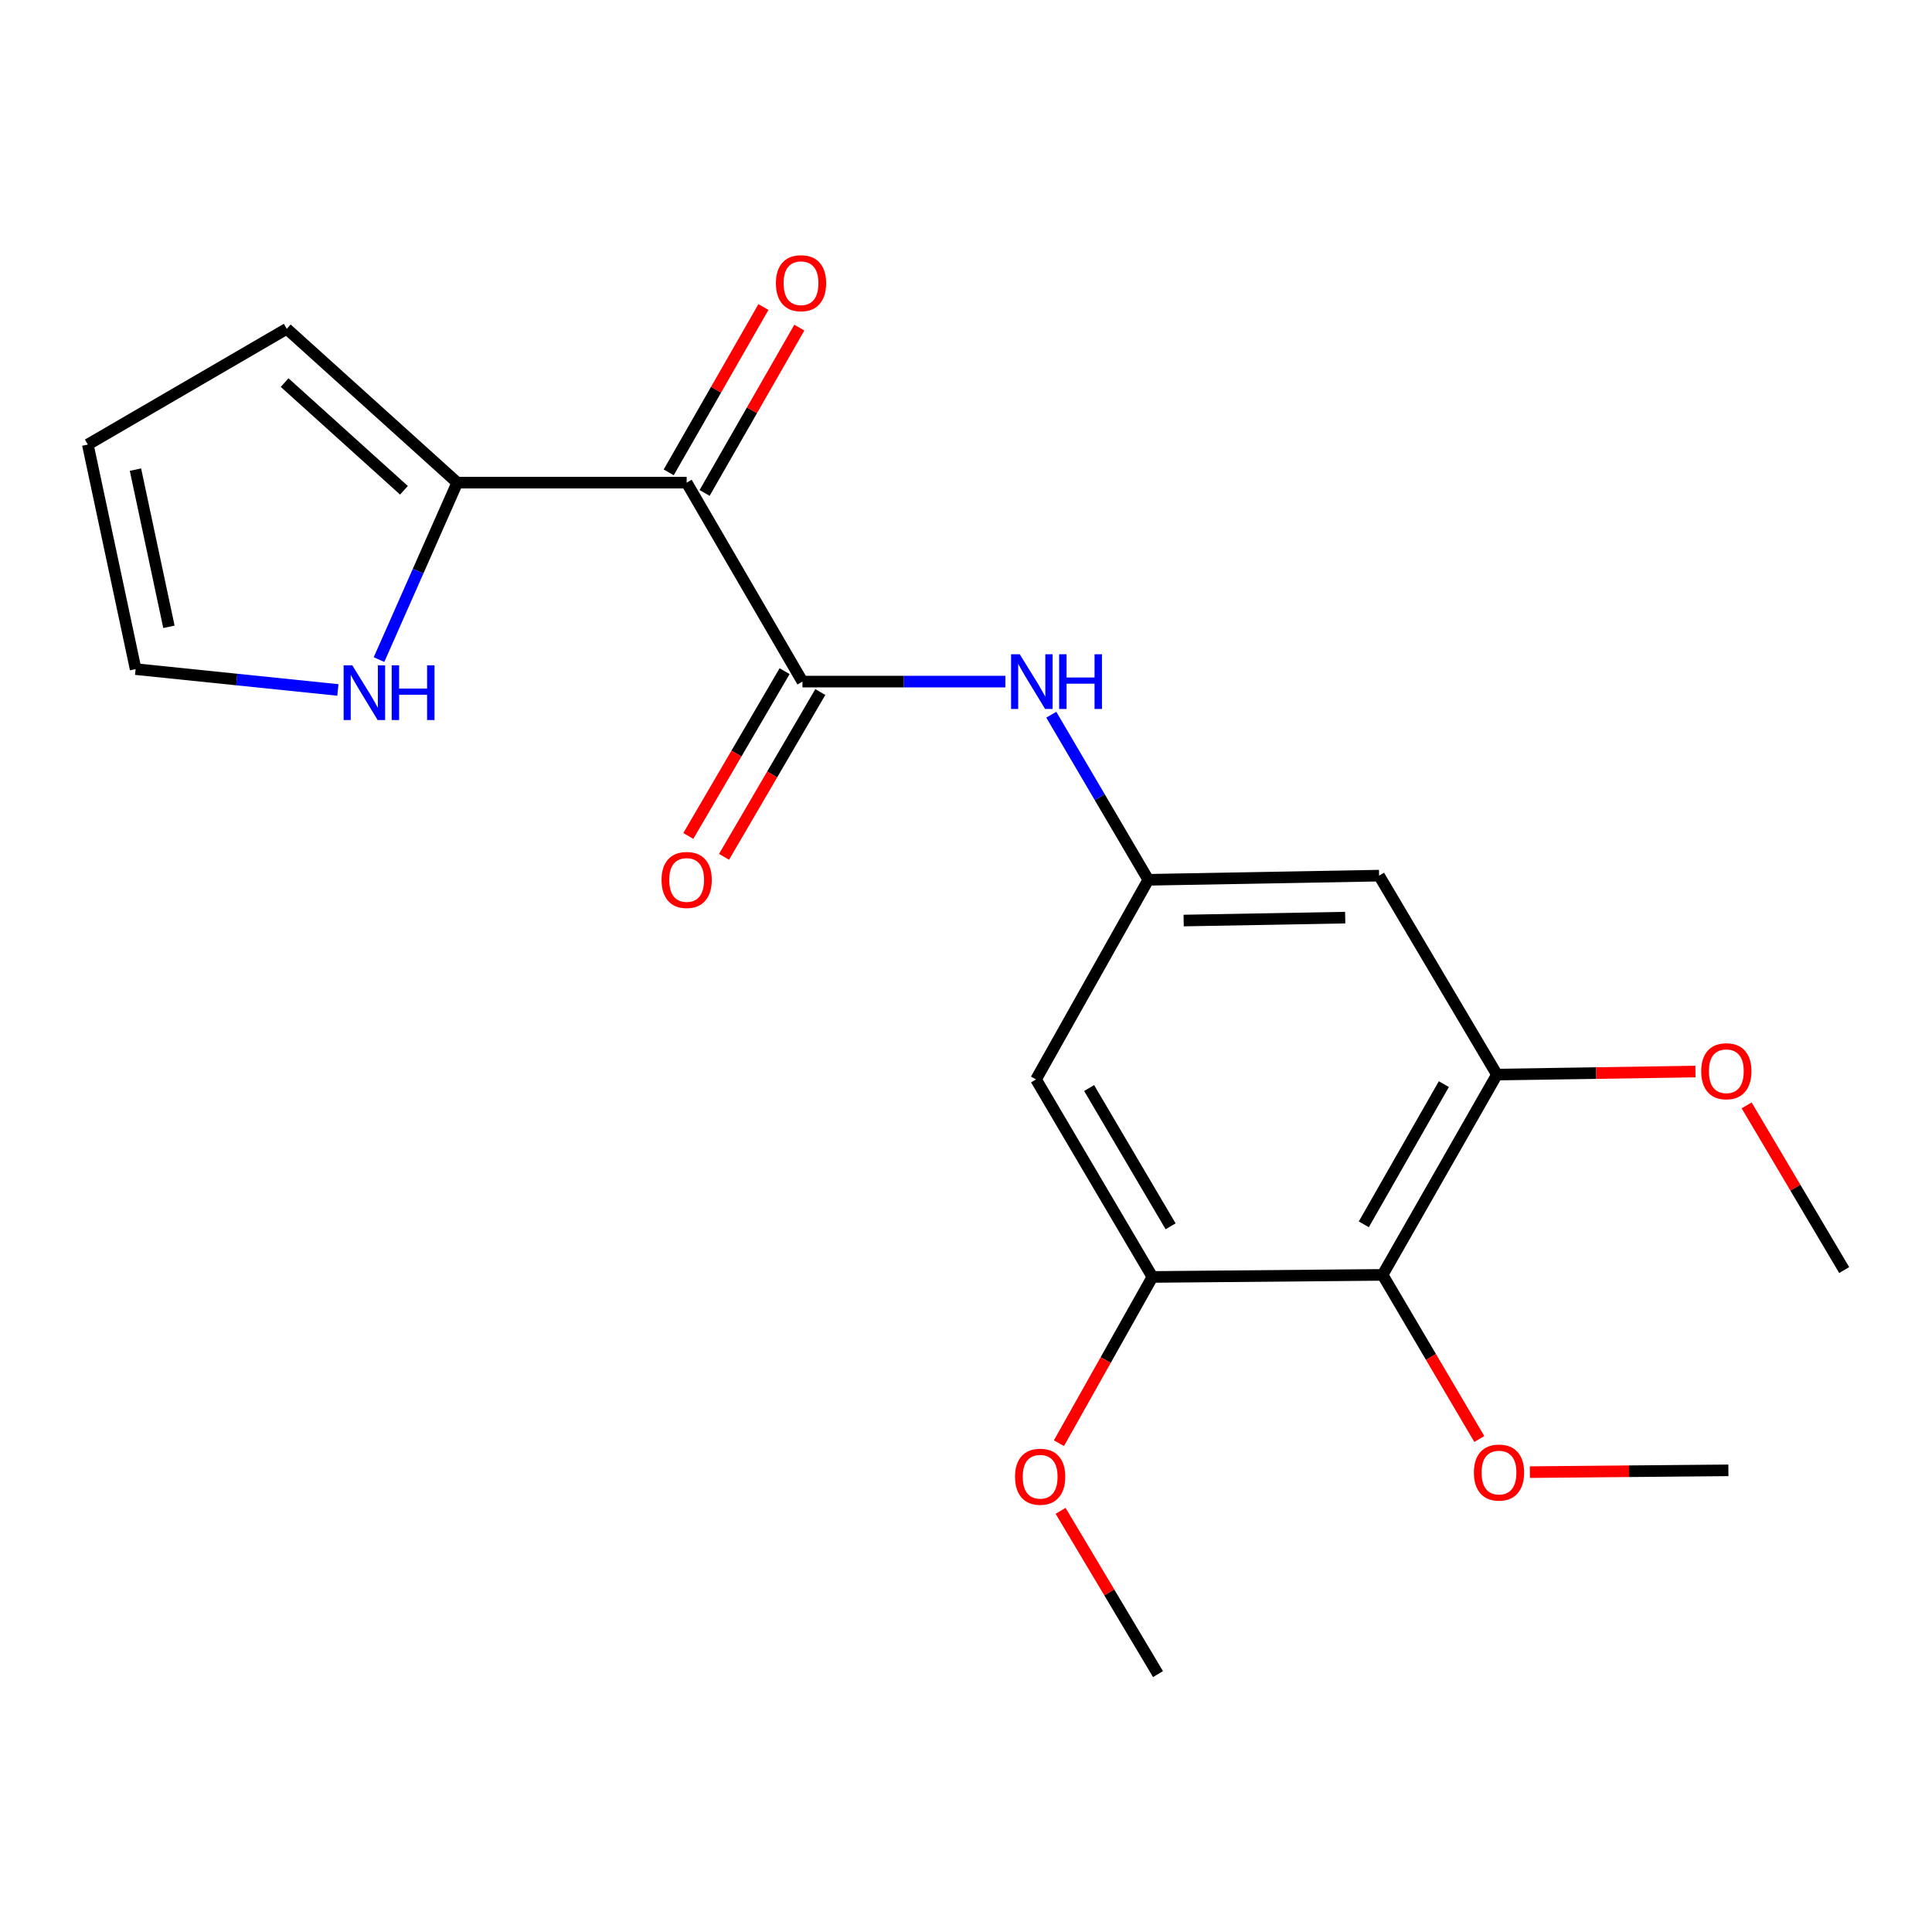 <?xml version='1.0' encoding='iso-8859-1'?>
<svg version='1.1' baseProfile='full'
              xmlns='http://www.w3.org/2000/svg'
                      xmlns:rdkit='http://www.rdkit.org/xml'
                      xmlns:xlink='http://www.w3.org/1999/xlink'
                  xml:space='preserve'
width='1000px' height='1000px' viewBox='0 0 1000 1000'>
<!-- END OF HEADER -->
<rect style='opacity:1.0;fill:#FFFFFF;stroke:none' width='1000' height='1000' x='0' y='0'> </rect>
<path class='bond-0' d='M 355.414,249.818 L 415.345,352.797' style='fill:none;fill-rule:evenodd;stroke:#000000;stroke-width:6px;stroke-linecap:butt;stroke-linejoin:miter;stroke-opacity:1' />
<path class='bond-1' d='M 355.414,249.818 L 236.67,249.818' style='fill:none;fill-rule:evenodd;stroke:#000000;stroke-width:6px;stroke-linecap:butt;stroke-linejoin:miter;stroke-opacity:1' />
<path class='bond-10' d='M 364.705,255.142 L 389.22,212.354' style='fill:none;fill-rule:evenodd;stroke:#000000;stroke-width:6px;stroke-linecap:butt;stroke-linejoin:miter;stroke-opacity:1' />
<path class='bond-10' d='M 389.22,212.354 L 413.736,169.567' style='fill:none;fill-rule:evenodd;stroke:#FF0000;stroke-width:6px;stroke-linecap:butt;stroke-linejoin:miter;stroke-opacity:1' />
<path class='bond-10' d='M 346.122,244.495 L 370.638,201.707' style='fill:none;fill-rule:evenodd;stroke:#000000;stroke-width:6px;stroke-linecap:butt;stroke-linejoin:miter;stroke-opacity:1' />
<path class='bond-10' d='M 370.638,201.707 L 395.153,158.92' style='fill:none;fill-rule:evenodd;stroke:#FF0000;stroke-width:6px;stroke-linecap:butt;stroke-linejoin:miter;stroke-opacity:1' />
<path class='bond-3' d='M 415.345,352.797 L 467.856,352.797' style='fill:none;fill-rule:evenodd;stroke:#000000;stroke-width:6px;stroke-linecap:butt;stroke-linejoin:miter;stroke-opacity:1' />
<path class='bond-3' d='M 467.856,352.797 L 520.368,352.797' style='fill:none;fill-rule:evenodd;stroke:#0000FF;stroke-width:6px;stroke-linecap:butt;stroke-linejoin:miter;stroke-opacity:1' />
<path class='bond-11' d='M 406.098,347.395 L 381.183,390.043' style='fill:none;fill-rule:evenodd;stroke:#000000;stroke-width:6px;stroke-linecap:butt;stroke-linejoin:miter;stroke-opacity:1' />
<path class='bond-11' d='M 381.183,390.043 L 356.268,432.691' style='fill:none;fill-rule:evenodd;stroke:#FF0000;stroke-width:6px;stroke-linecap:butt;stroke-linejoin:miter;stroke-opacity:1' />
<path class='bond-11' d='M 424.591,358.198 L 399.676,400.846' style='fill:none;fill-rule:evenodd;stroke:#000000;stroke-width:6px;stroke-linecap:butt;stroke-linejoin:miter;stroke-opacity:1' />
<path class='bond-11' d='M 399.676,400.846 L 374.761,443.494' style='fill:none;fill-rule:evenodd;stroke:#FF0000;stroke-width:6px;stroke-linecap:butt;stroke-linejoin:miter;stroke-opacity:1' />
<path class='bond-9' d='M 236.67,249.818 L 216.423,295.609' style='fill:none;fill-rule:evenodd;stroke:#000000;stroke-width:6px;stroke-linecap:butt;stroke-linejoin:miter;stroke-opacity:1' />
<path class='bond-9' d='M 216.423,295.609 L 196.176,341.4' style='fill:none;fill-rule:evenodd;stroke:#0000FF;stroke-width:6px;stroke-linecap:butt;stroke-linejoin:miter;stroke-opacity:1' />
<path class='bond-12' d='M 236.67,249.818 L 148.433,170.184' style='fill:none;fill-rule:evenodd;stroke:#000000;stroke-width:6px;stroke-linecap:butt;stroke-linejoin:miter;stroke-opacity:1' />
<path class='bond-12' d='M 209.085,253.772 L 147.32,198.028' style='fill:none;fill-rule:evenodd;stroke:#000000;stroke-width:6px;stroke-linecap:butt;stroke-linejoin:miter;stroke-opacity:1' />
<path class='bond-2' d='M 715.63,659.876 L 774.812,556.208' style='fill:none;fill-rule:evenodd;stroke:#000000;stroke-width:6px;stroke-linecap:butt;stroke-linejoin:miter;stroke-opacity:1' />
<path class='bond-2' d='M 705.908,633.708 L 747.335,561.14' style='fill:none;fill-rule:evenodd;stroke:#000000;stroke-width:6px;stroke-linecap:butt;stroke-linejoin:miter;stroke-opacity:1' />
<path class='bond-15' d='M 715.63,659.876 L 740.663,702.353' style='fill:none;fill-rule:evenodd;stroke:#000000;stroke-width:6px;stroke-linecap:butt;stroke-linejoin:miter;stroke-opacity:1' />
<path class='bond-15' d='M 740.663,702.353 L 765.695,744.83' style='fill:none;fill-rule:evenodd;stroke:#FF0000;stroke-width:6px;stroke-linecap:butt;stroke-linejoin:miter;stroke-opacity:1' />
<path class='bond-22' d='M 715.63,659.876 L 596.494,660.947' style='fill:none;fill-rule:evenodd;stroke:#000000;stroke-width:6px;stroke-linecap:butt;stroke-linejoin:miter;stroke-opacity:1' />
<path class='bond-6' d='M 544.144,369.931 L 569.248,412.657' style='fill:none;fill-rule:evenodd;stroke:#0000FF;stroke-width:6px;stroke-linecap:butt;stroke-linejoin:miter;stroke-opacity:1' />
<path class='bond-6' d='M 569.248,412.657 L 594.352,455.383' style='fill:none;fill-rule:evenodd;stroke:#000000;stroke-width:6px;stroke-linecap:butt;stroke-linejoin:miter;stroke-opacity:1' />
<path class='bond-4' d='M 774.812,556.208 L 713.81,453.229' style='fill:none;fill-rule:evenodd;stroke:#000000;stroke-width:6px;stroke-linecap:butt;stroke-linejoin:miter;stroke-opacity:1' />
<path class='bond-16' d='M 774.812,556.208 L 826.193,555.42' style='fill:none;fill-rule:evenodd;stroke:#000000;stroke-width:6px;stroke-linecap:butt;stroke-linejoin:miter;stroke-opacity:1' />
<path class='bond-16' d='M 826.193,555.42 L 877.575,554.632' style='fill:none;fill-rule:evenodd;stroke:#FF0000;stroke-width:6px;stroke-linecap:butt;stroke-linejoin:miter;stroke-opacity:1' />
<path class='bond-5' d='M 596.494,660.947 L 536.242,558.706' style='fill:none;fill-rule:evenodd;stroke:#000000;stroke-width:6px;stroke-linecap:butt;stroke-linejoin:miter;stroke-opacity:1' />
<path class='bond-5' d='M 605.907,634.738 L 563.731,563.169' style='fill:none;fill-rule:evenodd;stroke:#000000;stroke-width:6px;stroke-linecap:butt;stroke-linejoin:miter;stroke-opacity:1' />
<path class='bond-17' d='M 596.494,660.947 L 572.299,703.967' style='fill:none;fill-rule:evenodd;stroke:#000000;stroke-width:6px;stroke-linecap:butt;stroke-linejoin:miter;stroke-opacity:1' />
<path class='bond-17' d='M 572.299,703.967 L 548.104,746.987' style='fill:none;fill-rule:evenodd;stroke:#FF0000;stroke-width:6px;stroke-linecap:butt;stroke-linejoin:miter;stroke-opacity:1' />
<path class='bond-7' d='M 594.352,455.383 L 536.242,558.706' style='fill:none;fill-rule:evenodd;stroke:#000000;stroke-width:6px;stroke-linecap:butt;stroke-linejoin:miter;stroke-opacity:1' />
<path class='bond-8' d='M 594.352,455.383 L 713.81,453.229' style='fill:none;fill-rule:evenodd;stroke:#000000;stroke-width:6px;stroke-linecap:butt;stroke-linejoin:miter;stroke-opacity:1' />
<path class='bond-8' d='M 612.657,476.473 L 696.277,474.965' style='fill:none;fill-rule:evenodd;stroke:#000000;stroke-width:6px;stroke-linecap:butt;stroke-linejoin:miter;stroke-opacity:1' />
<path class='bond-13' d='M 174.886,357.119 L 122.544,351.727' style='fill:none;fill-rule:evenodd;stroke:#0000FF;stroke-width:6px;stroke-linecap:butt;stroke-linejoin:miter;stroke-opacity:1' />
<path class='bond-13' d='M 122.544,351.727 L 70.203,346.336' style='fill:none;fill-rule:evenodd;stroke:#000000;stroke-width:6px;stroke-linecap:butt;stroke-linejoin:miter;stroke-opacity:1' />
<path class='bond-14' d='M 148.433,170.184 L 45.455,230.103' style='fill:none;fill-rule:evenodd;stroke:#000000;stroke-width:6px;stroke-linecap:butt;stroke-linejoin:miter;stroke-opacity:1' />
<path class='bond-21' d='M 70.203,346.336 L 45.455,230.103' style='fill:none;fill-rule:evenodd;stroke:#000000;stroke-width:6px;stroke-linecap:butt;stroke-linejoin:miter;stroke-opacity:1' />
<path class='bond-21' d='M 87.438,324.441 L 70.114,243.078' style='fill:none;fill-rule:evenodd;stroke:#000000;stroke-width:6px;stroke-linecap:butt;stroke-linejoin:miter;stroke-opacity:1' />
<path class='bond-18' d='M 791.851,761.973 L 843.233,761.51' style='fill:none;fill-rule:evenodd;stroke:#FF0000;stroke-width:6px;stroke-linecap:butt;stroke-linejoin:miter;stroke-opacity:1' />
<path class='bond-18' d='M 843.233,761.51 L 894.614,761.046' style='fill:none;fill-rule:evenodd;stroke:#000000;stroke-width:6px;stroke-linecap:butt;stroke-linejoin:miter;stroke-opacity:1' />
<path class='bond-19' d='M 904.059,572.14 L 929.302,614.759' style='fill:none;fill-rule:evenodd;stroke:#FF0000;stroke-width:6px;stroke-linecap:butt;stroke-linejoin:miter;stroke-opacity:1' />
<path class='bond-19' d='M 929.302,614.759 L 954.545,657.378' style='fill:none;fill-rule:evenodd;stroke:#000000;stroke-width:6px;stroke-linecap:butt;stroke-linejoin:miter;stroke-opacity:1' />
<path class='bond-20' d='M 548.966,782.007 L 574.176,824.26' style='fill:none;fill-rule:evenodd;stroke:#FF0000;stroke-width:6px;stroke-linecap:butt;stroke-linejoin:miter;stroke-opacity:1' />
<path class='bond-20' d='M 574.176,824.26 L 599.385,866.512' style='fill:none;fill-rule:evenodd;stroke:#000000;stroke-width:6px;stroke-linecap:butt;stroke-linejoin:miter;stroke-opacity:1' />
<path  class='atom-4' d='M 527.816 338.637
L 537.096 353.637
Q 538.016 355.117, 539.496 357.797
Q 540.976 360.477, 541.056 360.637
L 541.056 338.637
L 544.816 338.637
L 544.816 366.957
L 540.936 366.957
L 530.976 350.557
Q 529.816 348.637, 528.576 346.437
Q 527.376 344.237, 527.016 343.557
L 527.016 366.957
L 523.336 366.957
L 523.336 338.637
L 527.816 338.637
' fill='#0000FF'/>
<path  class='atom-4' d='M 548.216 338.637
L 552.056 338.637
L 552.056 350.677
L 566.536 350.677
L 566.536 338.637
L 570.376 338.637
L 570.376 366.957
L 566.536 366.957
L 566.536 353.877
L 552.056 353.877
L 552.056 366.957
L 548.216 366.957
L 548.216 338.637
' fill='#0000FF'/>
<path  class='atom-10' d='M 182.341 344.372
L 191.621 359.372
Q 192.541 360.852, 194.021 363.532
Q 195.501 366.212, 195.581 366.372
L 195.581 344.372
L 199.341 344.372
L 199.341 372.692
L 195.461 372.692
L 185.501 356.292
Q 184.341 354.372, 183.101 352.172
Q 181.901 349.972, 181.541 349.292
L 181.541 372.692
L 177.861 372.692
L 177.861 344.372
L 182.341 344.372
' fill='#0000FF'/>
<path  class='atom-10' d='M 202.741 344.372
L 206.581 344.372
L 206.581 356.412
L 221.061 356.412
L 221.061 344.372
L 224.901 344.372
L 224.901 372.692
L 221.061 372.692
L 221.061 359.612
L 206.581 359.612
L 206.581 372.692
L 202.741 372.692
L 202.741 344.372
' fill='#0000FF'/>
<path  class='atom-11' d='M 401.607 146.586
Q 401.607 139.786, 404.967 135.986
Q 408.327 132.186, 414.607 132.186
Q 420.887 132.186, 424.247 135.986
Q 427.607 139.786, 427.607 146.586
Q 427.607 153.466, 424.207 157.386
Q 420.807 161.266, 414.607 161.266
Q 408.367 161.266, 404.967 157.386
Q 401.607 153.506, 401.607 146.586
M 414.607 158.066
Q 418.927 158.066, 421.247 155.186
Q 423.607 152.266, 423.607 146.586
Q 423.607 141.026, 421.247 138.226
Q 418.927 135.386, 414.607 135.386
Q 410.287 135.386, 407.927 138.186
Q 405.607 140.986, 405.607 146.586
Q 405.607 152.306, 407.927 155.186
Q 410.287 158.066, 414.607 158.066
' fill='#FF0000'/>
<path  class='atom-12' d='M 342.414 455.463
Q 342.414 448.663, 345.774 444.863
Q 349.134 441.063, 355.414 441.063
Q 361.694 441.063, 365.054 444.863
Q 368.414 448.663, 368.414 455.463
Q 368.414 462.343, 365.014 466.263
Q 361.614 470.143, 355.414 470.143
Q 349.174 470.143, 345.774 466.263
Q 342.414 462.383, 342.414 455.463
M 355.414 466.943
Q 359.734 466.943, 362.054 464.063
Q 364.414 461.143, 364.414 455.463
Q 364.414 449.903, 362.054 447.103
Q 359.734 444.263, 355.414 444.263
Q 351.094 444.263, 348.734 447.063
Q 346.414 449.863, 346.414 455.463
Q 346.414 461.183, 348.734 464.063
Q 351.094 466.943, 355.414 466.943
' fill='#FF0000'/>
<path  class='atom-16' d='M 762.883 762.197
Q 762.883 755.397, 766.243 751.597
Q 769.603 747.797, 775.883 747.797
Q 782.163 747.797, 785.523 751.597
Q 788.883 755.397, 788.883 762.197
Q 788.883 769.077, 785.483 772.997
Q 782.083 776.877, 775.883 776.877
Q 769.643 776.877, 766.243 772.997
Q 762.883 769.117, 762.883 762.197
M 775.883 773.677
Q 780.203 773.677, 782.523 770.797
Q 784.883 767.877, 784.883 762.197
Q 784.883 756.637, 782.523 753.837
Q 780.203 750.997, 775.883 750.997
Q 771.563 750.997, 769.203 753.797
Q 766.883 756.597, 766.883 762.197
Q 766.883 767.917, 769.203 770.797
Q 771.563 773.677, 775.883 773.677
' fill='#FF0000'/>
<path  class='atom-17' d='M 880.544 554.467
Q 880.544 547.667, 883.904 543.867
Q 887.264 540.067, 893.544 540.067
Q 899.824 540.067, 903.184 543.867
Q 906.544 547.667, 906.544 554.467
Q 906.544 561.347, 903.144 565.267
Q 899.744 569.147, 893.544 569.147
Q 887.304 569.147, 883.904 565.267
Q 880.544 561.387, 880.544 554.467
M 893.544 565.947
Q 897.864 565.947, 900.184 563.067
Q 902.544 560.147, 902.544 554.467
Q 902.544 548.907, 900.184 546.107
Q 897.864 543.267, 893.544 543.267
Q 889.224 543.267, 886.864 546.067
Q 884.544 548.867, 884.544 554.467
Q 884.544 560.187, 886.864 563.067
Q 889.224 565.947, 893.544 565.947
' fill='#FF0000'/>
<path  class='atom-18' d='M 525.383 764.351
Q 525.383 757.551, 528.743 753.751
Q 532.103 749.951, 538.383 749.951
Q 544.663 749.951, 548.023 753.751
Q 551.383 757.551, 551.383 764.351
Q 551.383 771.231, 547.983 775.151
Q 544.583 779.031, 538.383 779.031
Q 532.143 779.031, 528.743 775.151
Q 525.383 771.271, 525.383 764.351
M 538.383 775.831
Q 542.703 775.831, 545.023 772.951
Q 547.383 770.031, 547.383 764.351
Q 547.383 758.791, 545.023 755.991
Q 542.703 753.151, 538.383 753.151
Q 534.063 753.151, 531.703 755.951
Q 529.383 758.751, 529.383 764.351
Q 529.383 770.071, 531.703 772.951
Q 534.063 775.831, 538.383 775.831
' fill='#FF0000'/>
</svg>
